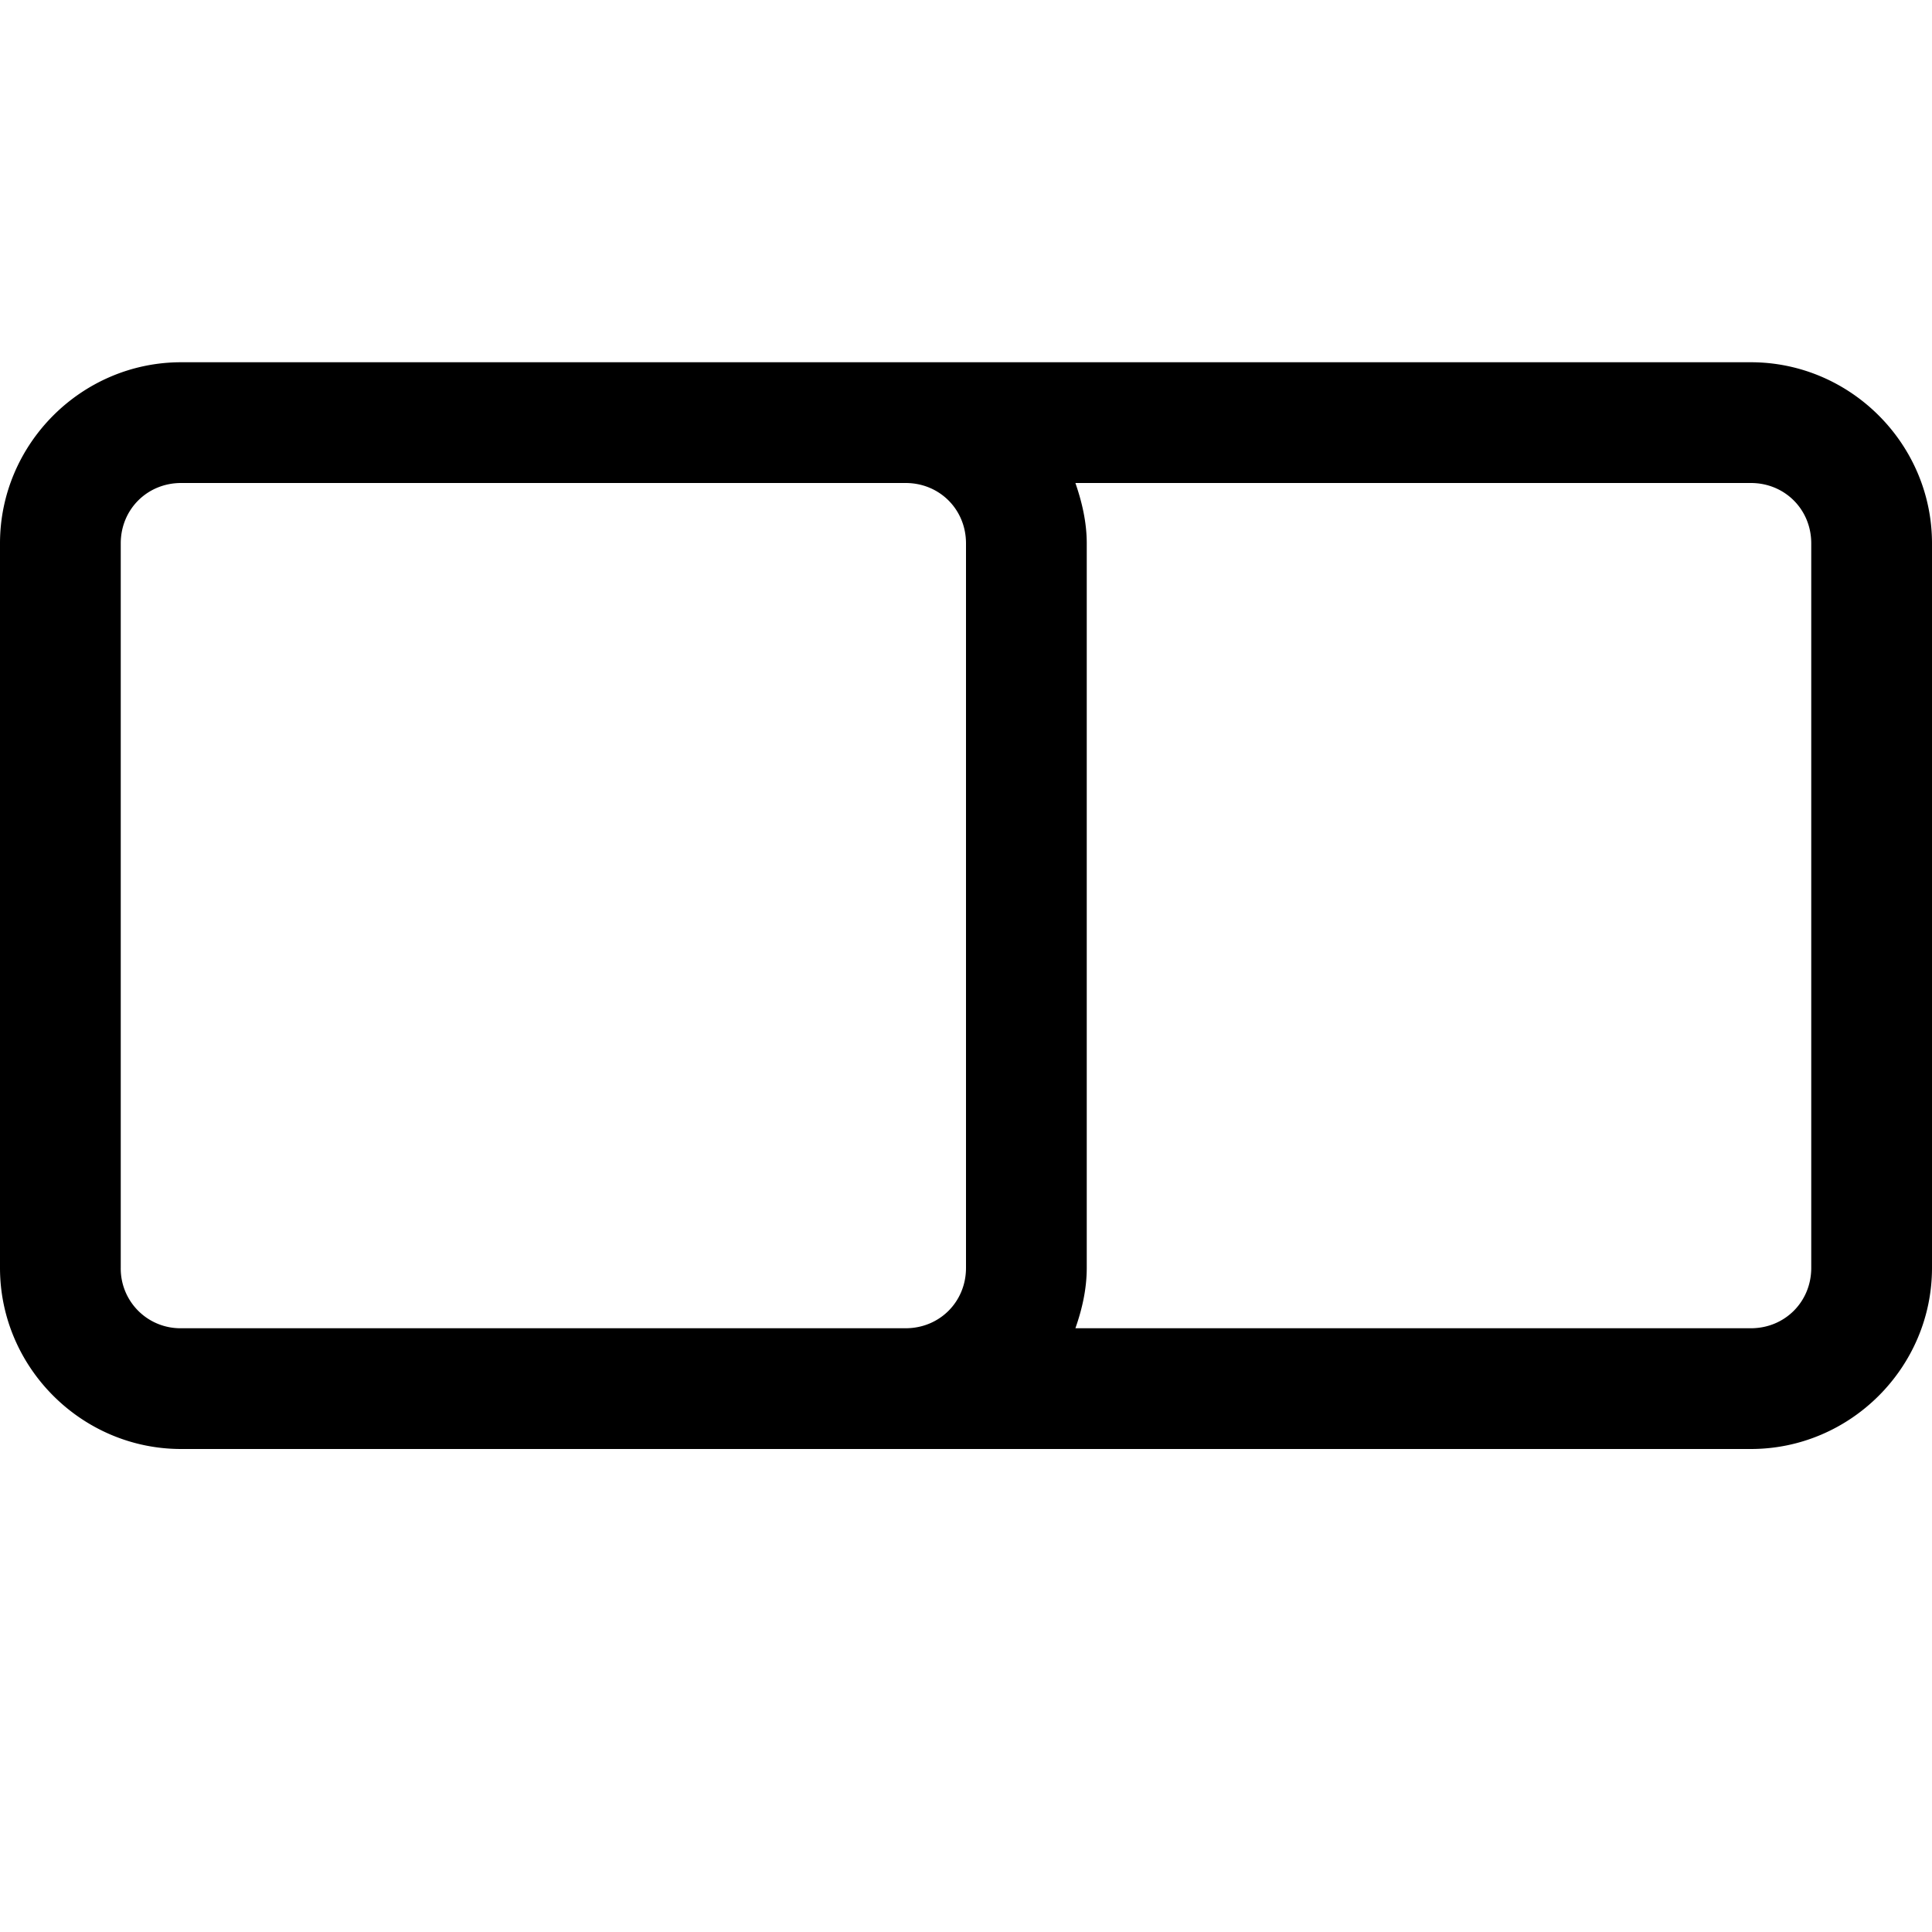 <svg xmlns="http://www.w3.org/2000/svg" viewBox="0 0 16 16"><path d="M1.5 3C.676 3 0 3.676 0 4.5v6c0 .824.676 1.5 1.5 1.5h13c.824 0 1.5-.676 1.5-1.5v-6c0-.824-.676-1.5-1.5-1.5zm0 1h6c.281 0 .5.219.5.5v6c0 .281-.219.5-.5.5h-6a.494.494 0 0 1-.5-.5v-6c0-.281.219-.5.5-.5zm7.406 0H14.5c.281 0 .5.219.5.5v6c0 .281-.219.5-.5.5H8.906c.055-.156.094-.324.094-.5v-6c0-.176-.04-.344-.094-.5z"/></svg>